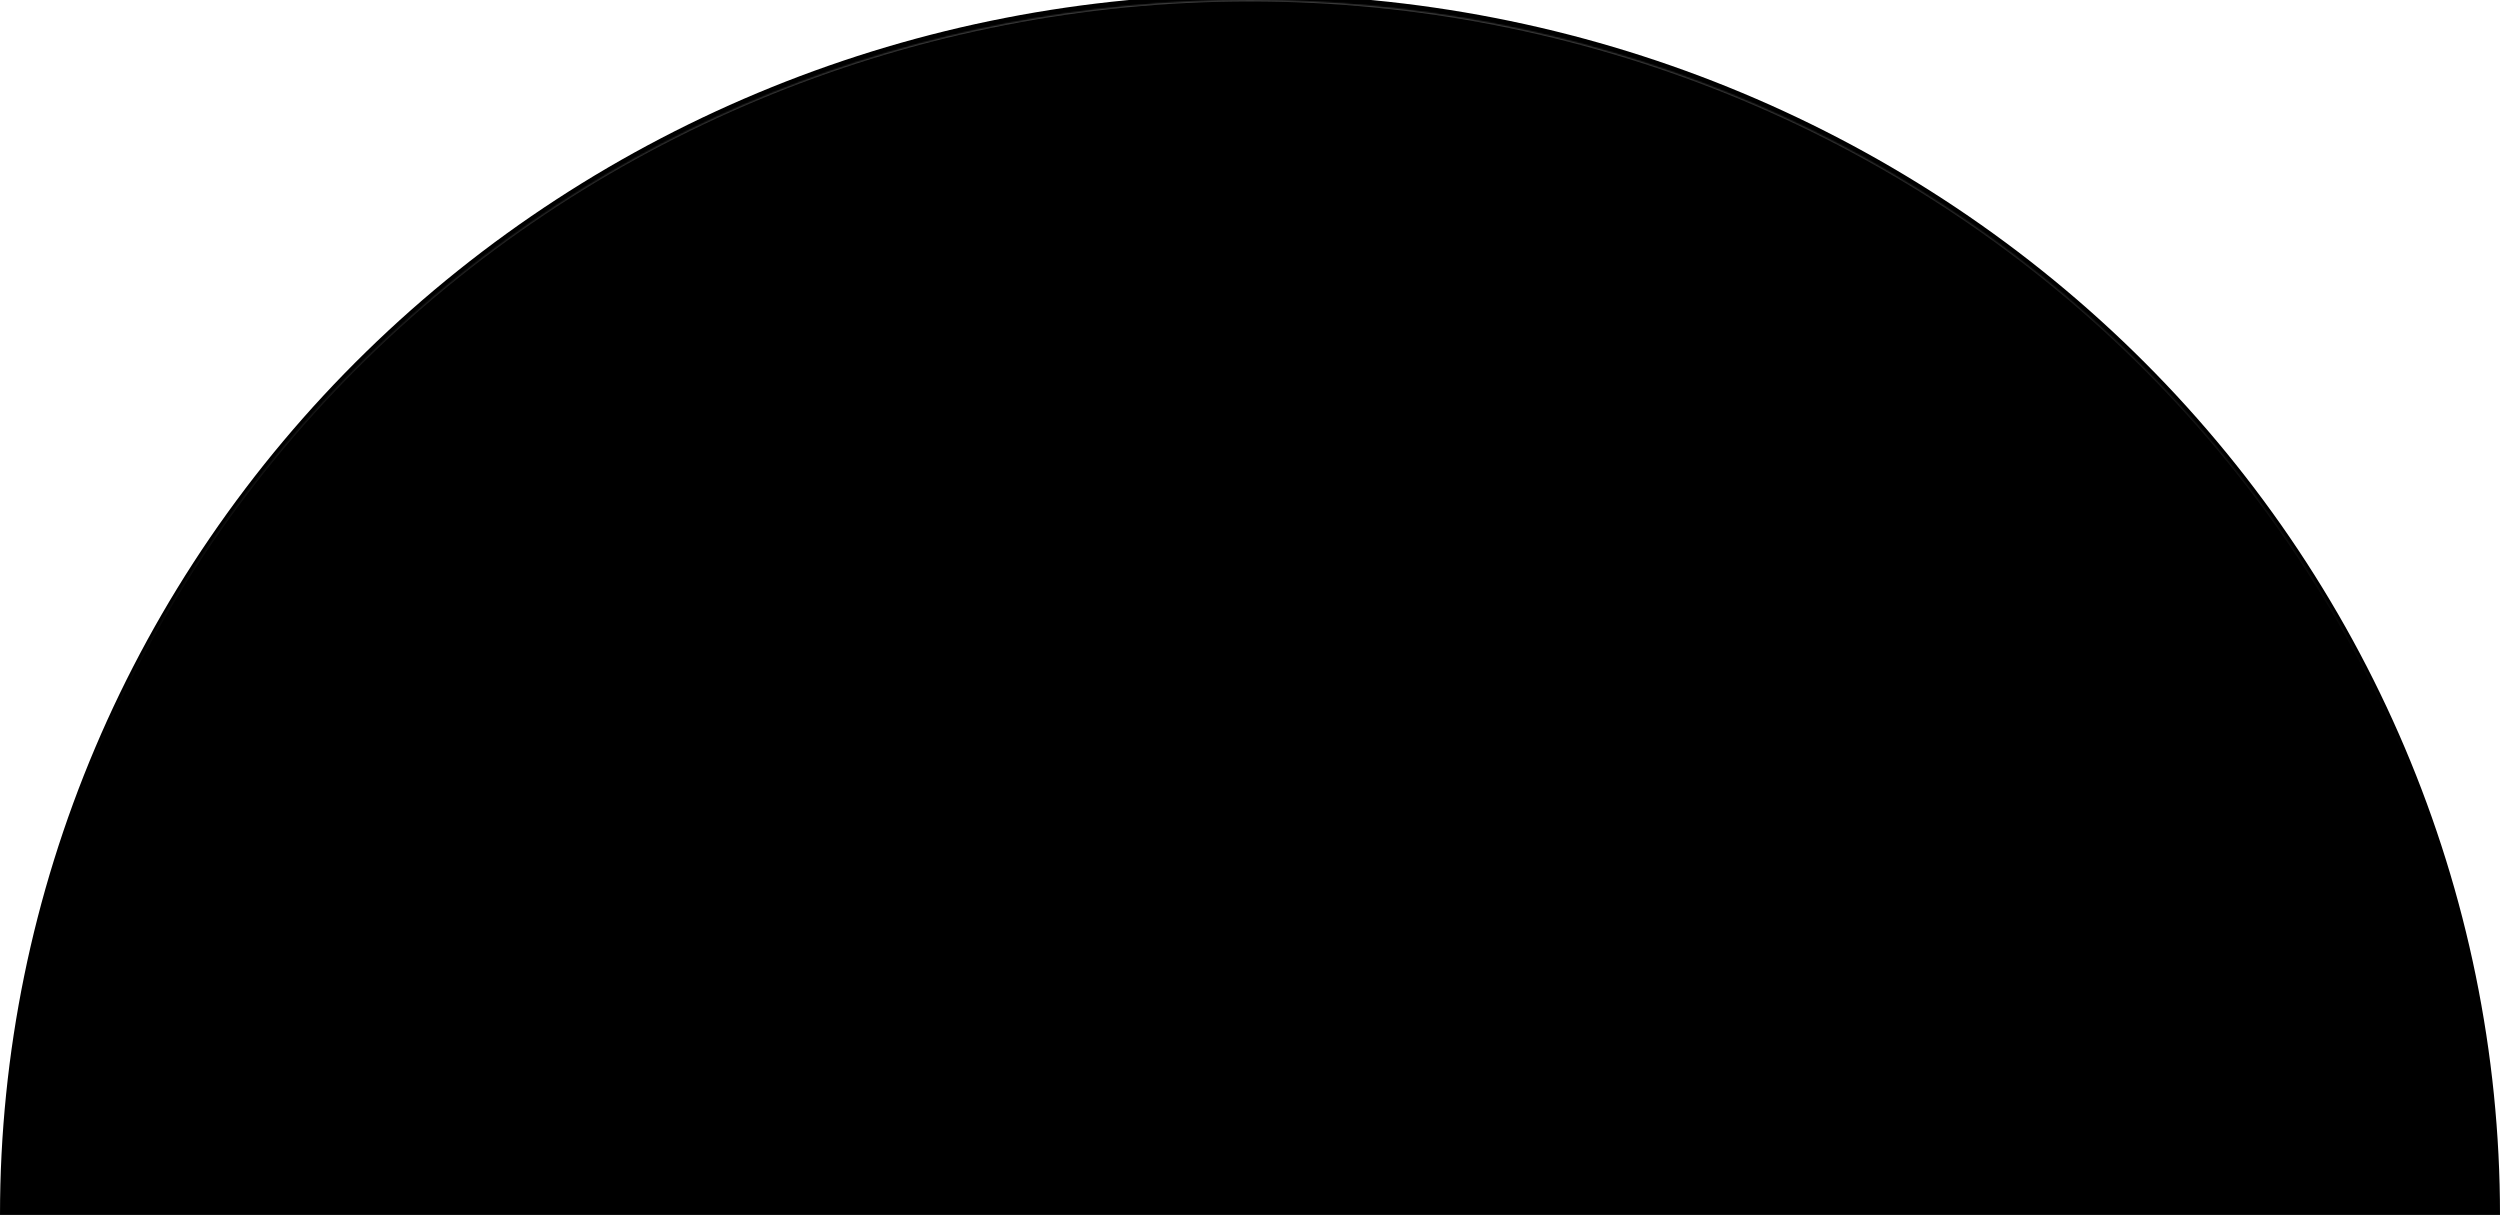 <svg width="1746" height="853" viewBox="0 0 1746 853" fill="none" xmlns="http://www.w3.org/2000/svg">
<mask id="path-1-inside-1_30_428" fill="white">
<path d="M1746 852.5C1746 626.403 1654.02 409.566 1490.3 249.691C1326.58 89.817 1104.53 1.70699e-05 873 0C641.466 -1.70698e-05 419.415 89.817 255.696 249.691C91.977 409.566 3.49607e-05 626.403 0 852.5L873 852.5H1746Z"/>
</mask>
<g filter="url(#filter0_i_30_428)">
<path d="M1746 852.5C1746 626.403 1654.02 409.566 1490.3 249.691C1326.58 89.817 1104.53 1.70699e-05 873 0C641.466 -1.70698e-05 419.415 89.817 255.696 249.691C91.977 409.566 3.49607e-05 626.403 0 852.5L873 852.5H1746Z" fill="black"/>
</g>
<path d="M1746 852.5C1746 626.403 1654.02 409.566 1490.3 249.691C1326.58 89.817 1104.53 1.70699e-05 873 0C641.466 -1.70698e-05 419.415 89.817 255.696 249.691C91.977 409.566 3.49607e-05 626.403 0 852.5L873 852.5H1746Z" stroke="url(#paint0_linear_30_428)" stroke-opacity="0.24" stroke-width="2" mask="url(#path-1-inside-1_30_428)"/>
<defs>
<filter id="filter0_i_30_428" x="0" y="-4" width="1746" height="856.5" filterUnits="userSpaceOnUse" color-interpolation-filters="sRGB">
<feFlood flood-opacity="0" result="BackgroundImageFix"/>
<feBlend mode="normal" in="SourceGraphic" in2="BackgroundImageFix" result="shape"/>
<feColorMatrix in="SourceAlpha" type="matrix" values="0 0 0 0 0 0 0 0 0 0 0 0 0 0 0 0 0 0 127 0" result="hardAlpha"/>
<feOffset dy="-4"/>
<feGaussianBlur stdDeviation="23.5"/>
<feComposite in2="hardAlpha" operator="arithmetic" k2="-1" k3="1"/>
<feColorMatrix type="matrix" values="0 0 0 0 0.427 0 0 0 0 0.694 0 0 0 0 1 0 0 0 0.45 0"/>
<feBlend mode="normal" in2="shape" result="effect1_innerShadow_30_428"/>
</filter>
<linearGradient id="paint0_linear_30_428" x1="873" y1="0" x2="873" y2="554" gradientUnits="userSpaceOnUse">
<stop stop-color="white"/>
<stop offset="1" stop-color="#999999" stop-opacity="0"/>
</linearGradient>
</defs>
</svg>
